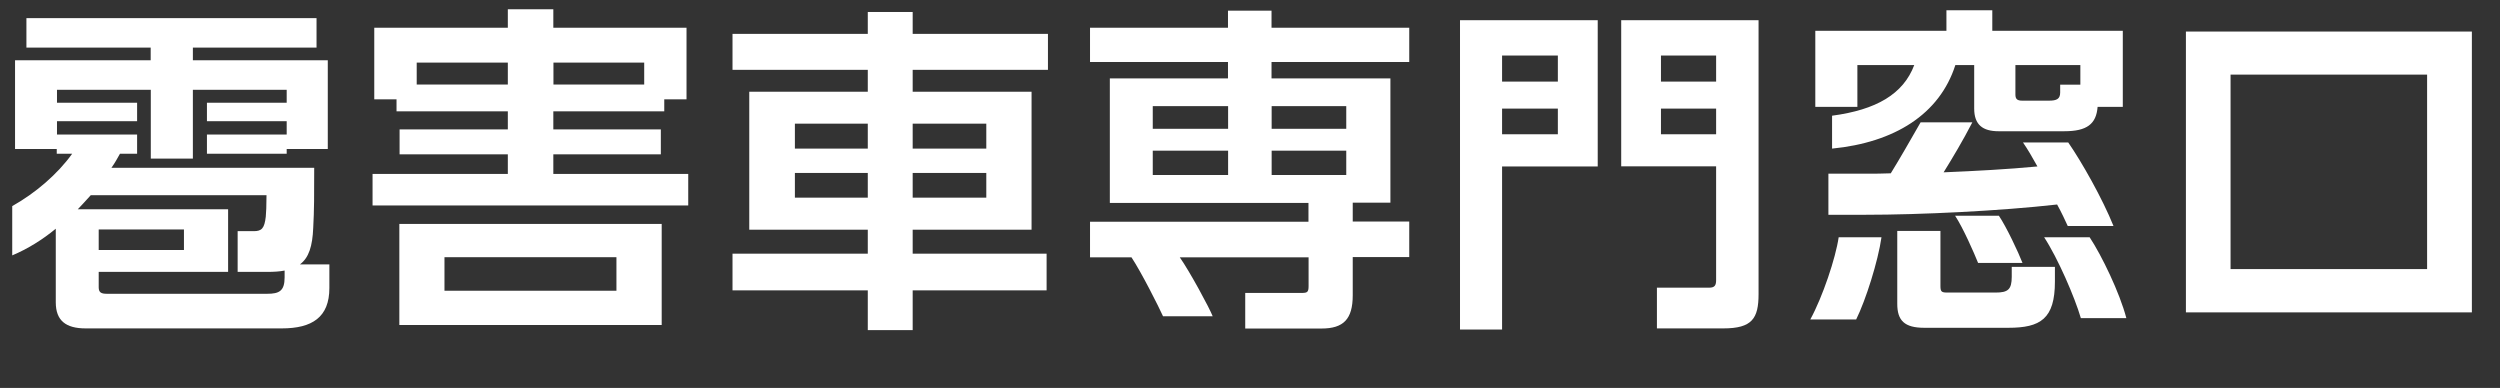 <?xml version="1.0" encoding="UTF-8"?>
<svg id="_レイヤー_1" data-name="レイヤー_1" xmlns="http://www.w3.org/2000/svg" viewBox="0 0 204.4 31.72">
  <rect x="0" y="0" width="204.4" height="31.72" fill="#333333" stroke="none"/>
  <defs>
    <style>
      .cls-1 {
        fill: #fff;
      }
    </style>
  </defs>
  <path class="cls-1" d="M23.02,26.85H7c-1.62,0-2.44-.64-2.44-2.13v-6.02c-1.09.9-2.3,1.65-3.56,2.18v-4.03c1.9-1.06,3.72-2.63,4.9-4.28h-1.26v-.39H1.23v-7.25h11.09v-1.04H2.16V1.48h23.72v2.41h-10.11v1.04h11.03v7.25h-3.36v.39h-6.52v-1.57h6.52v-1.09h-6.52v-1.51h6.52v-1.06h-7.67v5.63h-3.44v-5.63h-7.67v1.06h6.55v1.51h-6.55v1.09h6.55v1.57h-1.4c-.2.36-.42.76-.7,1.15h16.58c0,2.24,0,3.44-.08,4.9-.06,1.51-.36,2.46-1.09,3h2.41v1.93c0,2.38-1.4,3.3-3.89,3.3ZM23.27,22.12c-.39.08-.87.11-1.4.11h-2.44v-3.33h1.32c.64,0,.87-.22.98-1.18.03-.31.06-.9.06-1.76H7.42c-.34.39-.7.76-1.06,1.15h12.29v5.12h-10.58v1.26c0,.42.2.53.67.53h13.1c.98,0,1.43-.22,1.43-1.34v-.56ZM15.04,18.76h-6.97v1.68h6.97v-1.68Z"/>
  <path class="cls-1" d="M30.46,16.8v-2.58h11.06v-1.6h-8.85v-2.04h8.85v-1.48h-9.1v-.98h-1.82V2.27h10.92V.76h3.72v1.51h10.89v5.85h-1.82v.98h-9.07v1.48h8.79v2.04h-8.79v1.6h11.03v2.58h-25.82ZM32.65,26.57v-8.26h21.45v8.26h-21.45ZM41.52,5.12h-7.45v1.79h7.45v-1.79ZM50.4,21.03h-14.06v2.74h14.06v-2.74ZM52.67,5.12h-7.42v1.79h7.42v-1.79Z"/>
  <path class="cls-1" d="M74.62,5.71v1.79h9.72v11.28h-9.72v1.96h10.95v3h-10.95v3.25h-3.67v-3.25h-11.06v-3h11.06v-1.96h-9.69V7.5h9.69v-1.79h-11.06v-2.94h11.06V.98h3.67v1.79h11.06v2.94h-11.06ZM70.95,10.11h-5.96v2.04h5.96v-2.04ZM70.95,14.14h-5.96v2.02h5.96v-2.02ZM80.64,10.11h-6.02v2.04h6.02v-2.04ZM80.64,14.14h-6.02v2.02h6.02v-2.02Z"/>
  <path class="cls-1" d="M110.6,21.03v3.11c0,1.96-.76,2.72-2.55,2.72h-6.24v-2.91h4.62c.45,0,.56-.06.56-.56v-2.35h-10.53c.84,1.2,2.44,4.17,2.69,4.82h-4.06c-.34-.76-1.76-3.58-2.58-4.82h-3.39v-2.91h17.86v-1.54h-16.24V6.41h9.66v-1.34h-11.28v-2.8h11.28V.87h3.56v1.4h11.26v2.8h-11.26v1.34h9.72v10.16h-3.08v1.54h4.62v2.91h-4.62ZM100.41,8.68h-6.16v1.85h6.16v-1.85ZM100.41,12.32h-6.16v1.99h6.16v-1.99ZM110.07,8.68h-6.1v1.85h6.1v-1.85ZM110.07,12.32h-6.1v1.99h6.1v-1.99Z"/>
  <path class="cls-1" d="M122.81,13.61v13.33h-3.44V1.65h11.26v11.96h-7.81ZM127.37,4.54h-4.56v2.13h4.56v-2.13ZM127.37,8.88h-4.56v2.1h4.56v-2.1ZM140.9,26.85h-5.43v-3.33h4.28c.45,0,.56-.2.56-.62v-9.3h-7.76V1.65h11.23v22.4c0,1.99-.53,2.8-2.88,2.8ZM140.31,4.54h-4.51v2.13h4.51v-2.13ZM140.31,8.88h-4.51v2.1h4.51v-2.1Z"/>
  <path class="cls-1" d="M151.76,26.12h-3.75c1.01-1.85,2.07-5.01,2.32-6.72h3.5c-.28,1.96-1.29,5.15-2.07,6.72ZM171.5,8.74c-.11,1.4-.87,1.99-2.72,1.99h-5.38c-1.29,0-1.99-.53-1.99-1.85v-3.56h-1.54c-1.29,4.03-4.98,6.33-10.08,6.83v-2.69c3.61-.48,5.82-1.76,6.72-4.14h-4.65v3.42h-3.44V2.52h10.72V.84h3.75v1.68h10.67v6.22h-2.07ZM169.06,18.48c-.22-.48-.5-1.09-.87-1.76-4.68.53-11.17.84-15.68.84h-3.02v-3.36h3.14c.62,0,1.29,0,1.96-.03.76-1.23,1.62-2.74,2.44-4.17h4.23c-.78,1.51-1.62,2.91-2.35,4.09,2.63-.11,5.26-.25,7.67-.48-.42-.76-.81-1.43-1.18-1.96h3.7c1.09,1.57,2.8,4.59,3.7,6.83h-3.72ZM164.19,26.8h-6.86c-1.62,0-2.21-.59-2.21-1.96v-5.96h3.53v4.51c0,.48.11.53.59.53h3.92c1.01,0,1.32-.25,1.32-1.29v-.81h3.53v1.2c0,3.05-1.18,3.78-3.81,3.78ZM161.73,21.5c-.31-.78-1.23-2.88-1.88-3.86h3.58c.62.92,1.6,3,1.93,3.86h-3.64ZM170.1,5.32h-5.32v2.41c0,.36.14.5.56.5h2.18c.64,0,.92-.14.92-.67v-.64h1.65v-1.6ZM170.13,26.01c-.5-1.71-1.88-4.9-3-6.61h3.72c.98,1.48,2.46,4.54,3,6.61h-3.72Z"/>
  <path class="cls-1" d="M178.72,25.54V2.58h23.38v22.96h-23.38ZM198.44,6.1h-16.07v15.9h16.07V6.1Z"/>
</svg>